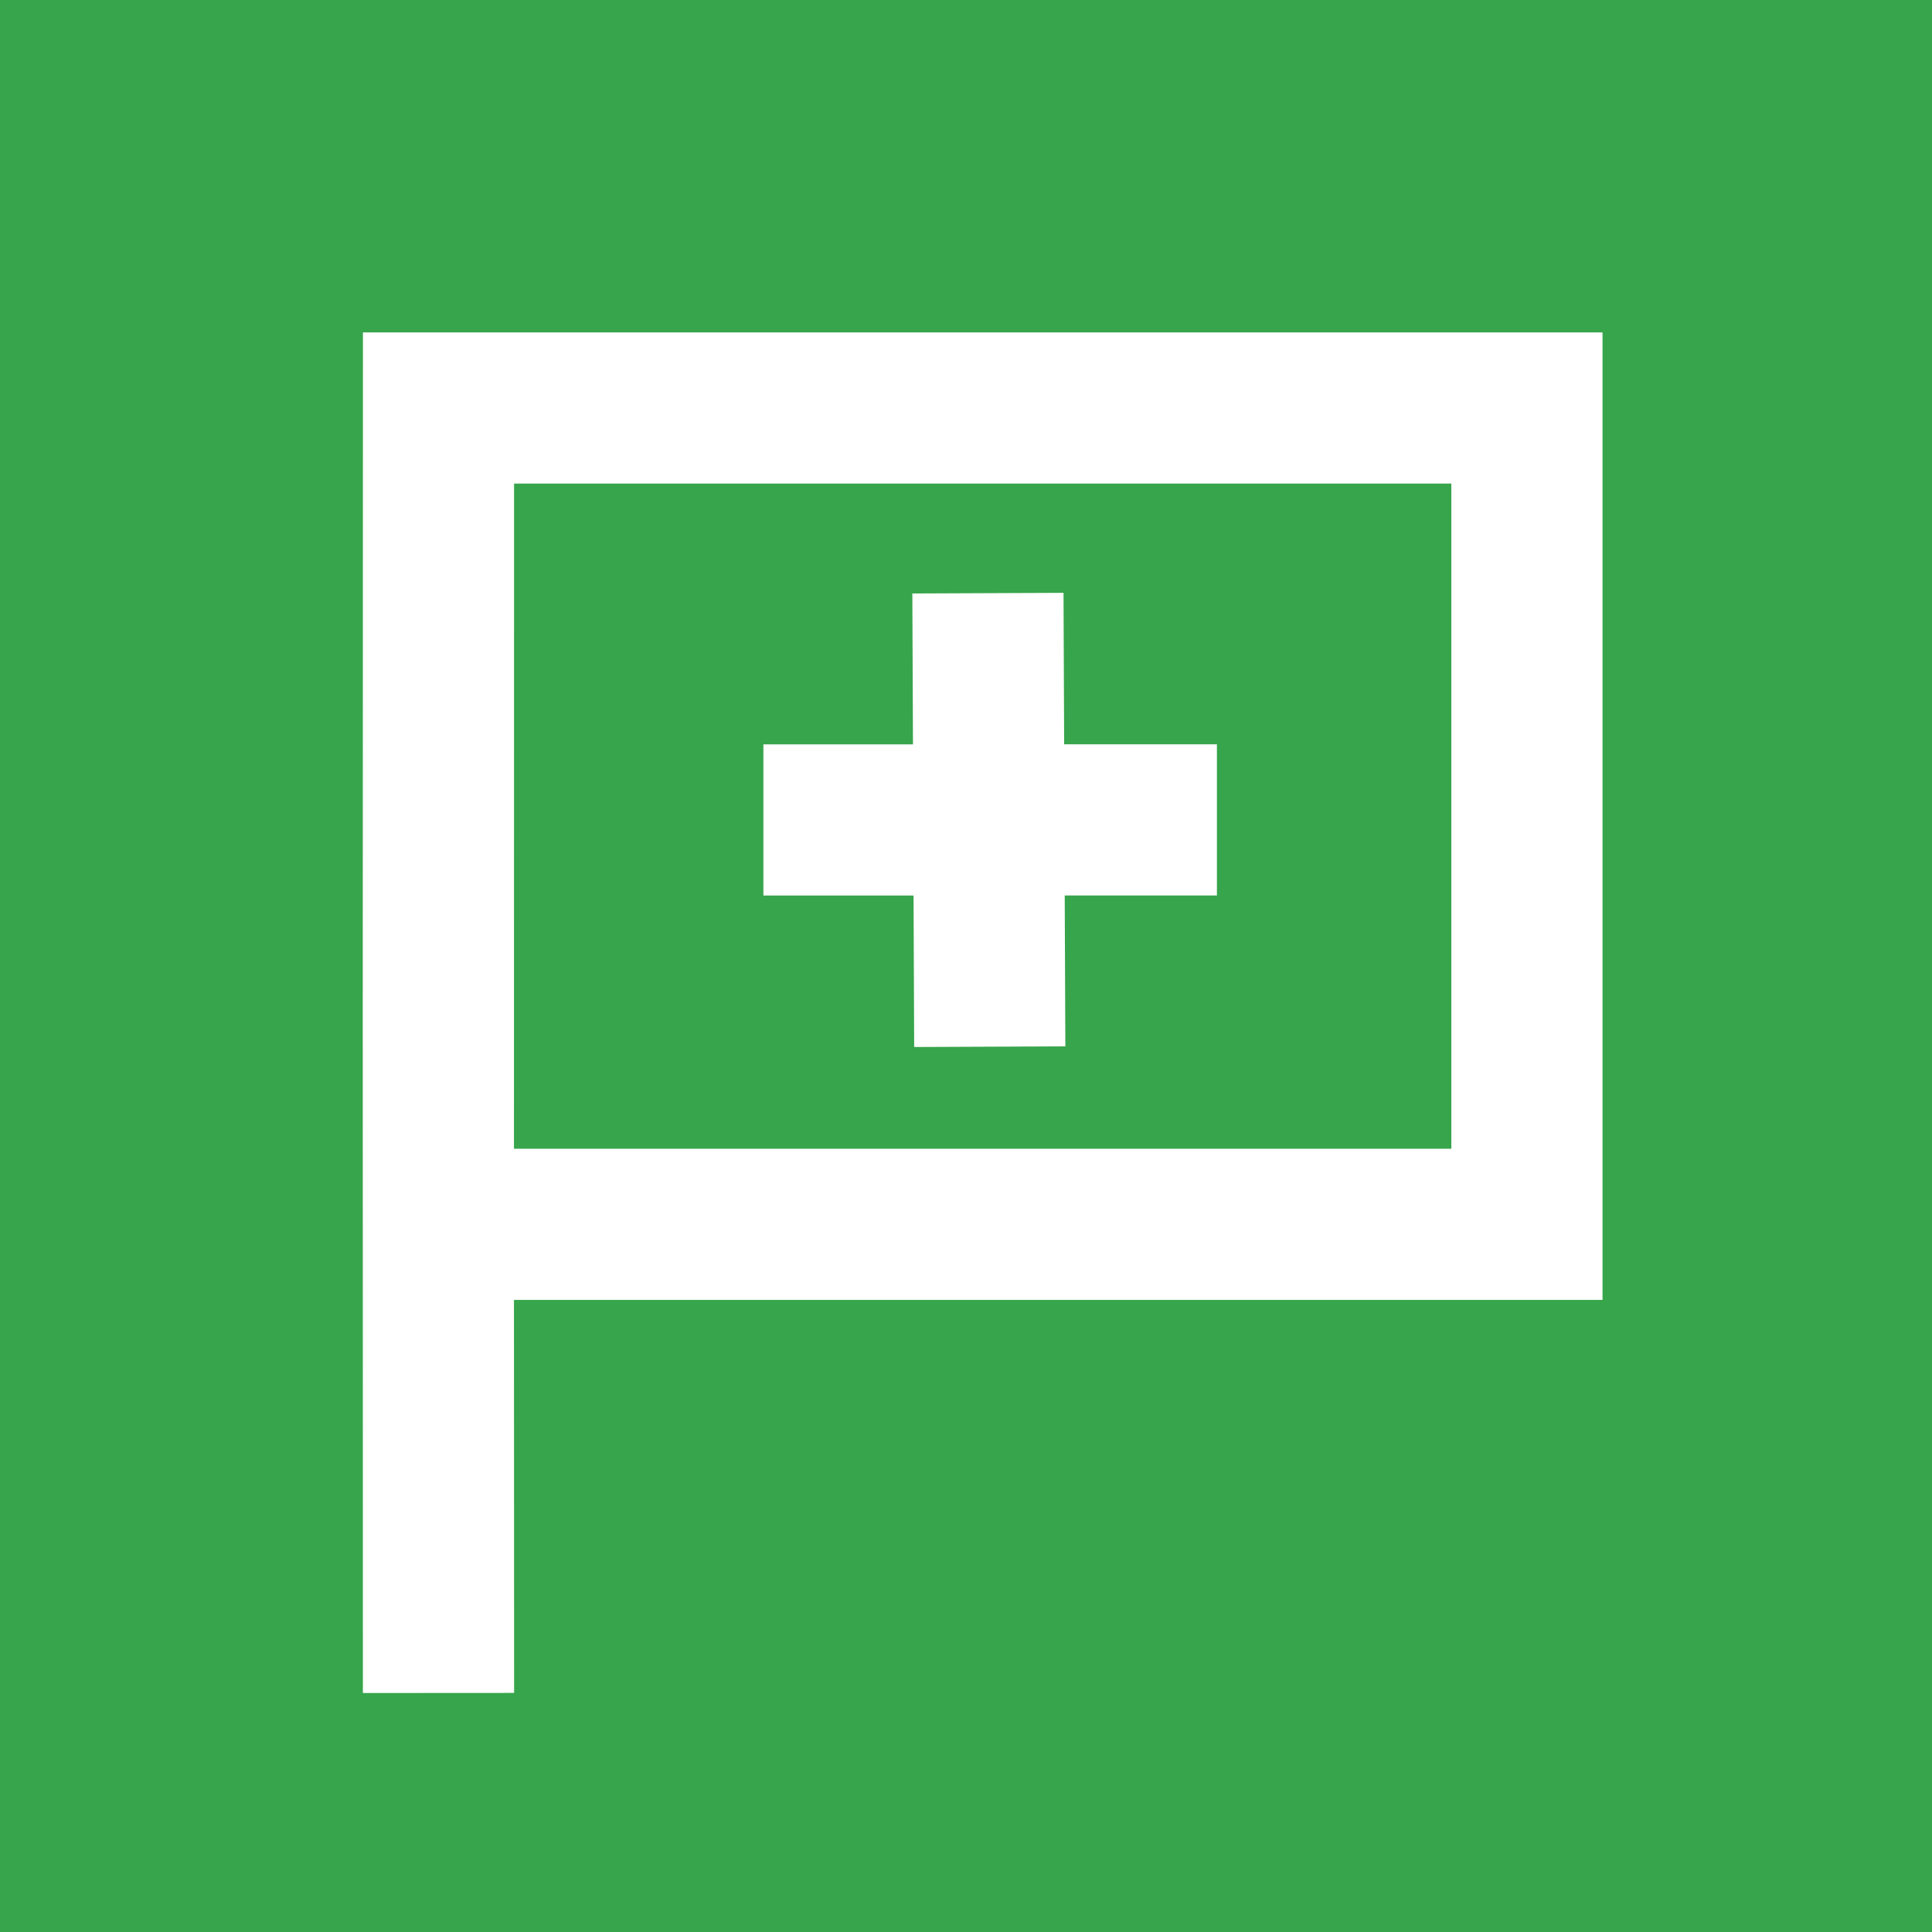<svg width="100" height="100" viewBox="0 0 100 100" version="1.1" id="svg1" xml:space="preserve"
  xmlns="http://www.w3.org/2000/svg"
  xmlns:svg="http://www.w3.org/2000/svg">
  <rect x="0" y="0" width="100" height="100" fill="#333333" stroke="none"/>
  <defs id="defs1" />
  <g label="Sloj 1" groupmode="layer" id="layer1" transform="translate(-98.505,-141.885)">
    <g id="layer1-1" transform="matrix(7.559,0,0,7.559,-655.131,-940.634)" style="image-rendering:optimizeQuality">
      <g style="fill:#37a54b" id="g1" transform="matrix(0.265,0,0,0.265,99.7,143.208)">
        <g id="#EM-functional-icons" transform="scale(1.25)">
          <rect width="40" height="40" fill="#37a54b" id="rect1" x="0" y="0" />
          <path id="Union" fill-rule="evenodd" clip-rule="evenodd" d="M 7.503,35.001 C 7.498,25.626 7.5,16.25 7.504,6.875 H 33.128 v 20 H 10.626 c 3e-4,2.84 0.001,5.648 0.003,8.124 z M 10.626,23.75 c 0,-4.583 9e-4,-9.167 0.002,-13.75 h 19.375 v 13.75 z m 11.36,-11.491 0.013,3.131 h 3.158 v 3.125 h -3.146 l 0.013,3.119 -3.125,0.013 -0.013,-3.131 h -3.104 v -3.125 h 3.092 L 18.861,12.272 Z" fill="#ffffff" />
        </g>
      </g>
    </g>
  </g>
</svg>
